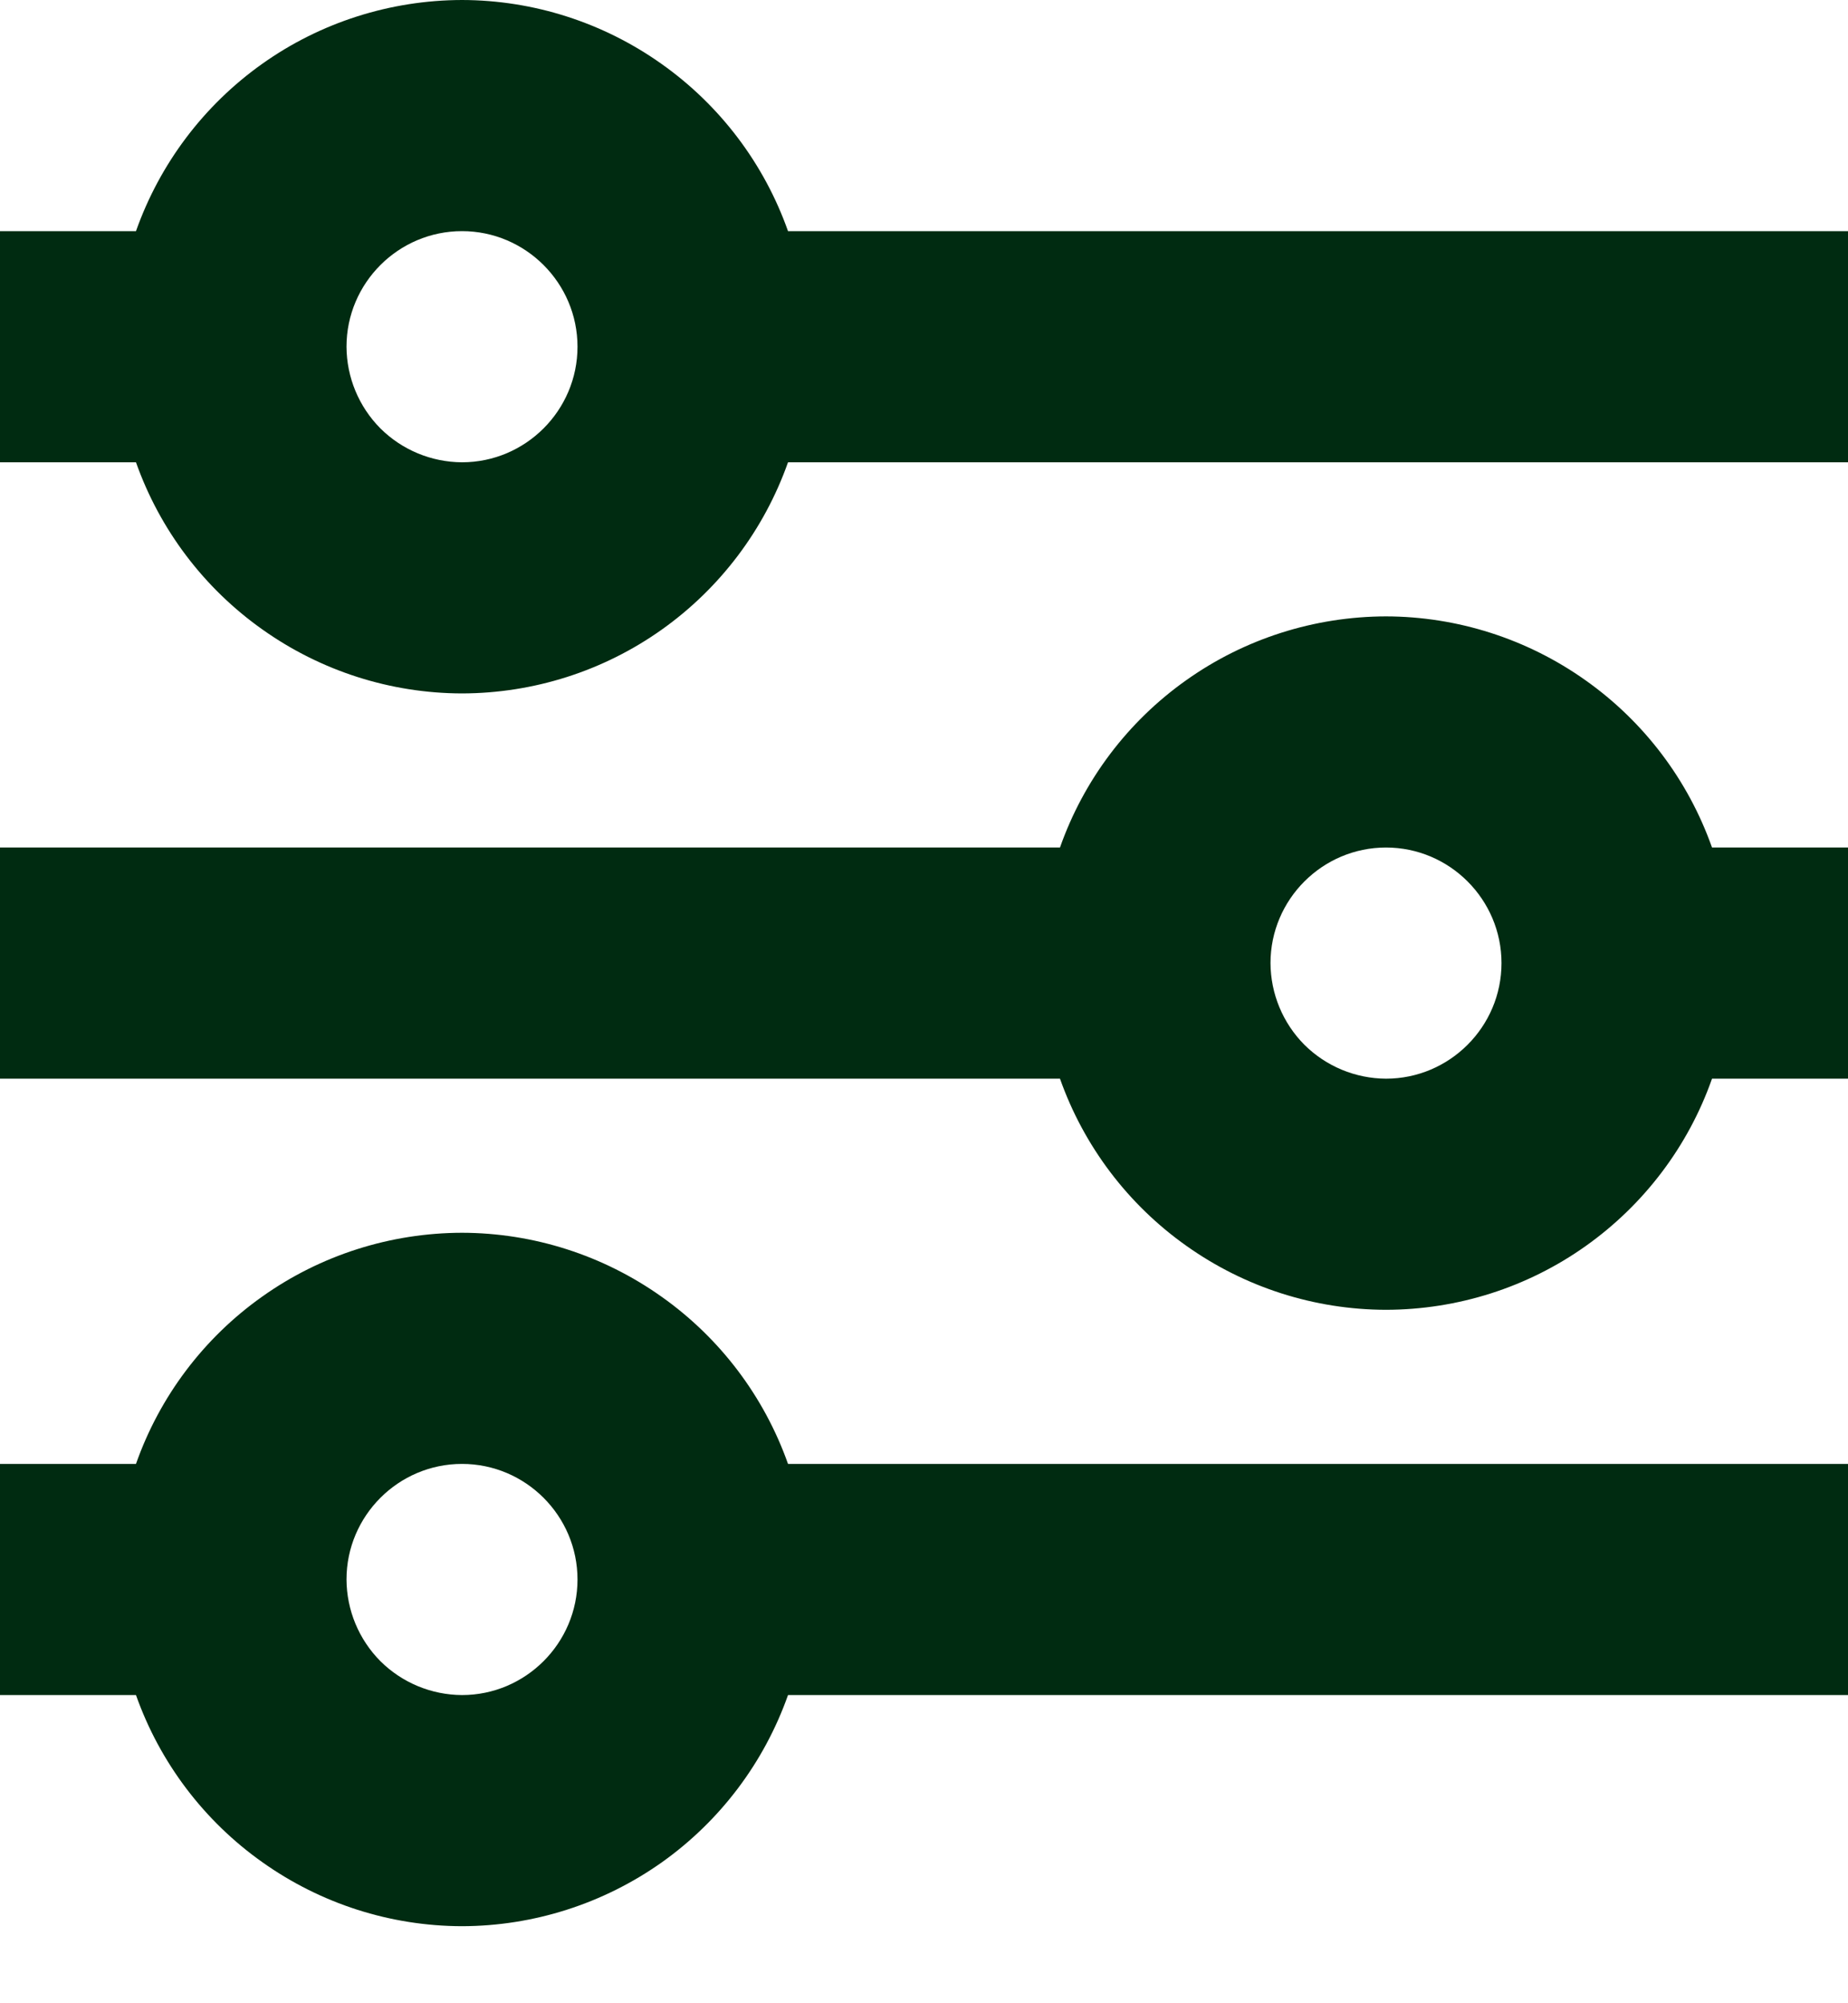 <svg width="12" height="13" viewBox="0 0 12 13" fill="none" xmlns="http://www.w3.org/2000/svg">
<path d="M9 4C8.535 4.001 8.082 4.145 7.703 4.414C7.324 4.682 7.037 5.062 6.883 5.5H0V7H6.883C7.038 7.438 7.325 7.817 7.704 8.085C8.083 8.354 8.535 8.499 9 8.5C9.465 8.499 9.918 8.355 10.297 8.086C10.676 7.817 10.963 7.438 11.117 7H12V5.5H11.117C10.962 5.062 10.675 4.683 10.296 4.415C9.917 4.146 9.464 4.001 9 4ZM9 7C8.801 6.999 8.611 6.92 8.47 6.78C8.33 6.639 8.251 6.449 8.25 6.25C8.25 5.837 8.587 5.5 9 5.5C9.413 5.5 9.75 5.837 9.75 6.25C9.75 6.663 9.413 7 9 7ZM5.117 1.5C4.962 1.062 4.675 0.683 4.296 0.415C3.917 0.146 3.465 0.001 3 0C2.535 0.001 2.082 0.145 1.703 0.414C1.324 0.683 1.038 1.062 0.883 1.5H0V3H0.883C1.038 3.438 1.325 3.817 1.704 4.085C2.083 4.354 2.535 4.499 3 4.5C3.465 4.499 3.918 4.355 4.297 4.086C4.676 3.817 4.962 3.438 5.117 3H12V1.5H5.117ZM3 3C2.801 2.999 2.611 2.92 2.47 2.78C2.33 2.639 2.251 2.449 2.25 2.25C2.25 1.837 2.587 1.5 3 1.5C3.413 1.5 3.75 1.837 3.75 2.25C3.75 2.663 3.413 3 3 3ZM3 8C2.535 8.001 2.082 8.145 1.703 8.414C1.324 8.682 1.037 9.062 0.883 9.5H0V11H0.883C1.038 11.438 1.325 11.817 1.704 12.085C2.083 12.354 2.535 12.499 3 12.5C3.465 12.499 3.918 12.354 4.297 12.086C4.676 11.817 4.962 11.438 5.117 11H12V9.5H5.117C4.962 9.062 4.675 8.683 4.296 8.415C3.917 8.146 3.465 8.001 3 8ZM3 11C2.801 10.999 2.611 10.92 2.47 10.78C2.33 10.639 2.251 10.449 2.25 10.25C2.25 9.837 2.587 9.5 3 9.5C3.413 9.5 3.75 9.837 3.75 10.25C3.75 10.663 3.413 11 3 11Z" fill="#002B11"/>
</svg>

